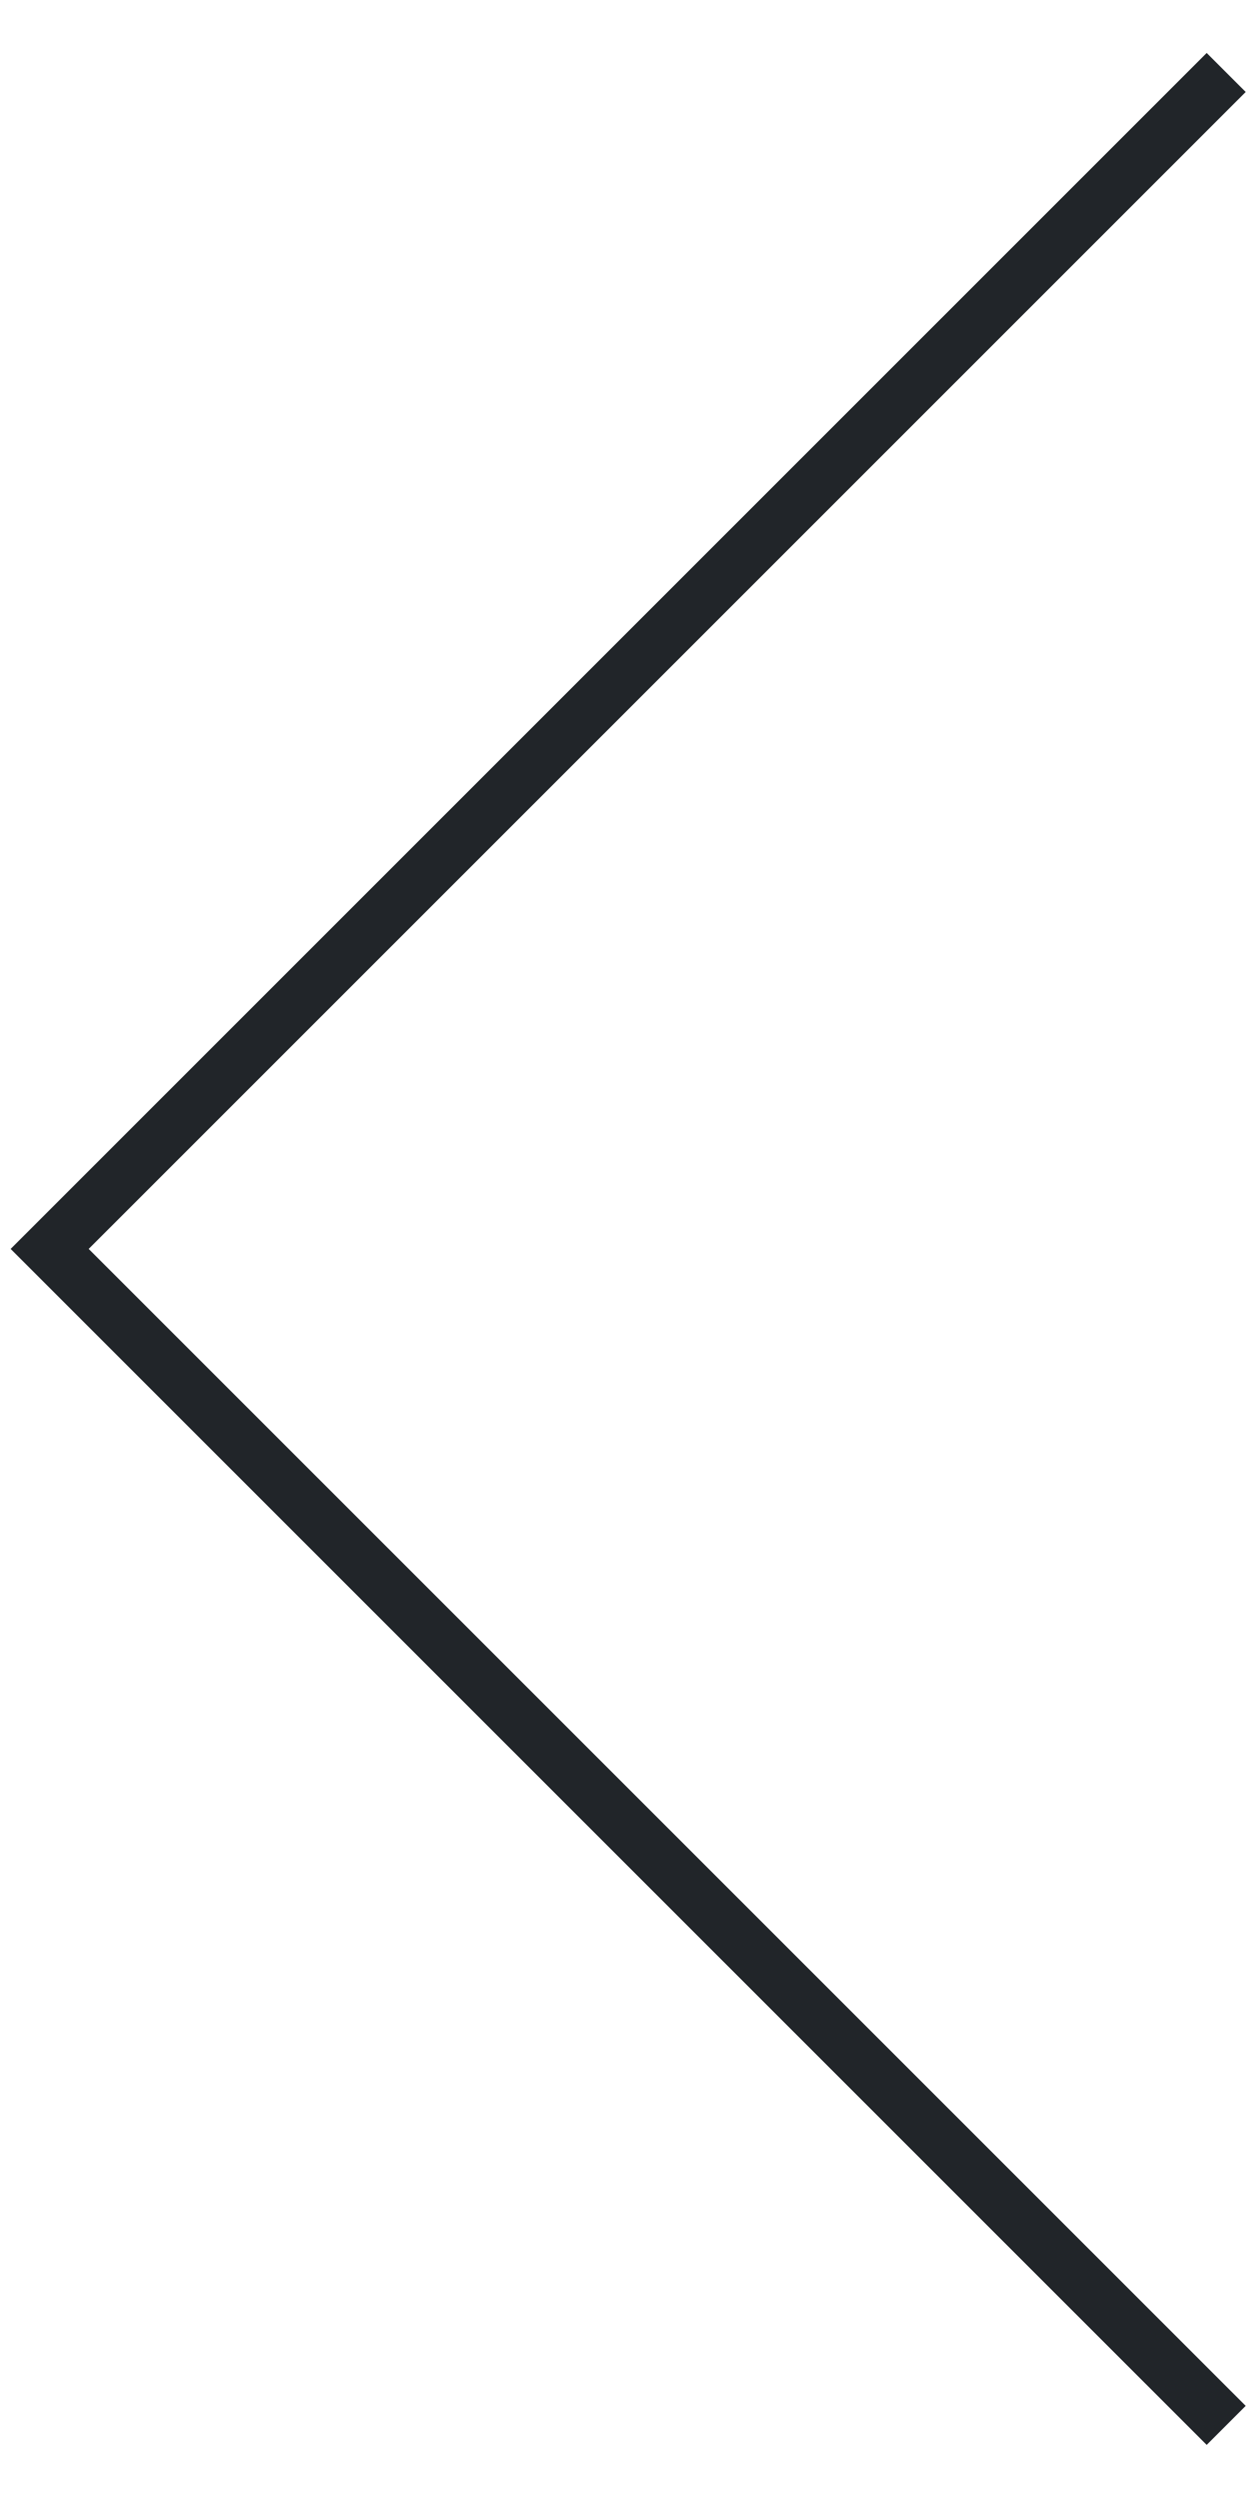<?xml version="1.0" encoding="UTF-8" standalone="no"?>
<!DOCTYPE svg PUBLIC "-//W3C//DTD SVG 1.1//EN" "http://www.w3.org/Graphics/SVG/1.1/DTD/svg11.dtd">
<svg width="100%" height="100%" viewBox="0 0 95 189" version="1.1" xmlns="http://www.w3.org/2000/svg" xmlns:xlink="http://www.w3.org/1999/xlink" xml:space="preserve" xmlns:serif="http://www.serif.com/" style="fill-rule:evenodd;clip-rule:evenodd;stroke-linecap:square;stroke-miterlimit:1.5;">
    <g id="ArtBoard1" transform="matrix(0.754,0,0,0.94,0,0)">
        <rect x="0" y="0" width="126" height="201" style="fill:none;"/>
        <clipPath id="_clip1">
            <rect x="0" y="0" width="126" height="201"/>
        </clipPath>
        <g clip-path="url(#_clip1)">
            <g transform="matrix(2.976,0,0,2.386,-78.346,-3065.77)">
                <path d="M67,1288L28,1327L67,1366" style="fill:none;stroke:rgb(33,37,41);stroke-width:1.86px;"/>
            </g>
        </g>
    </g>
</svg>
